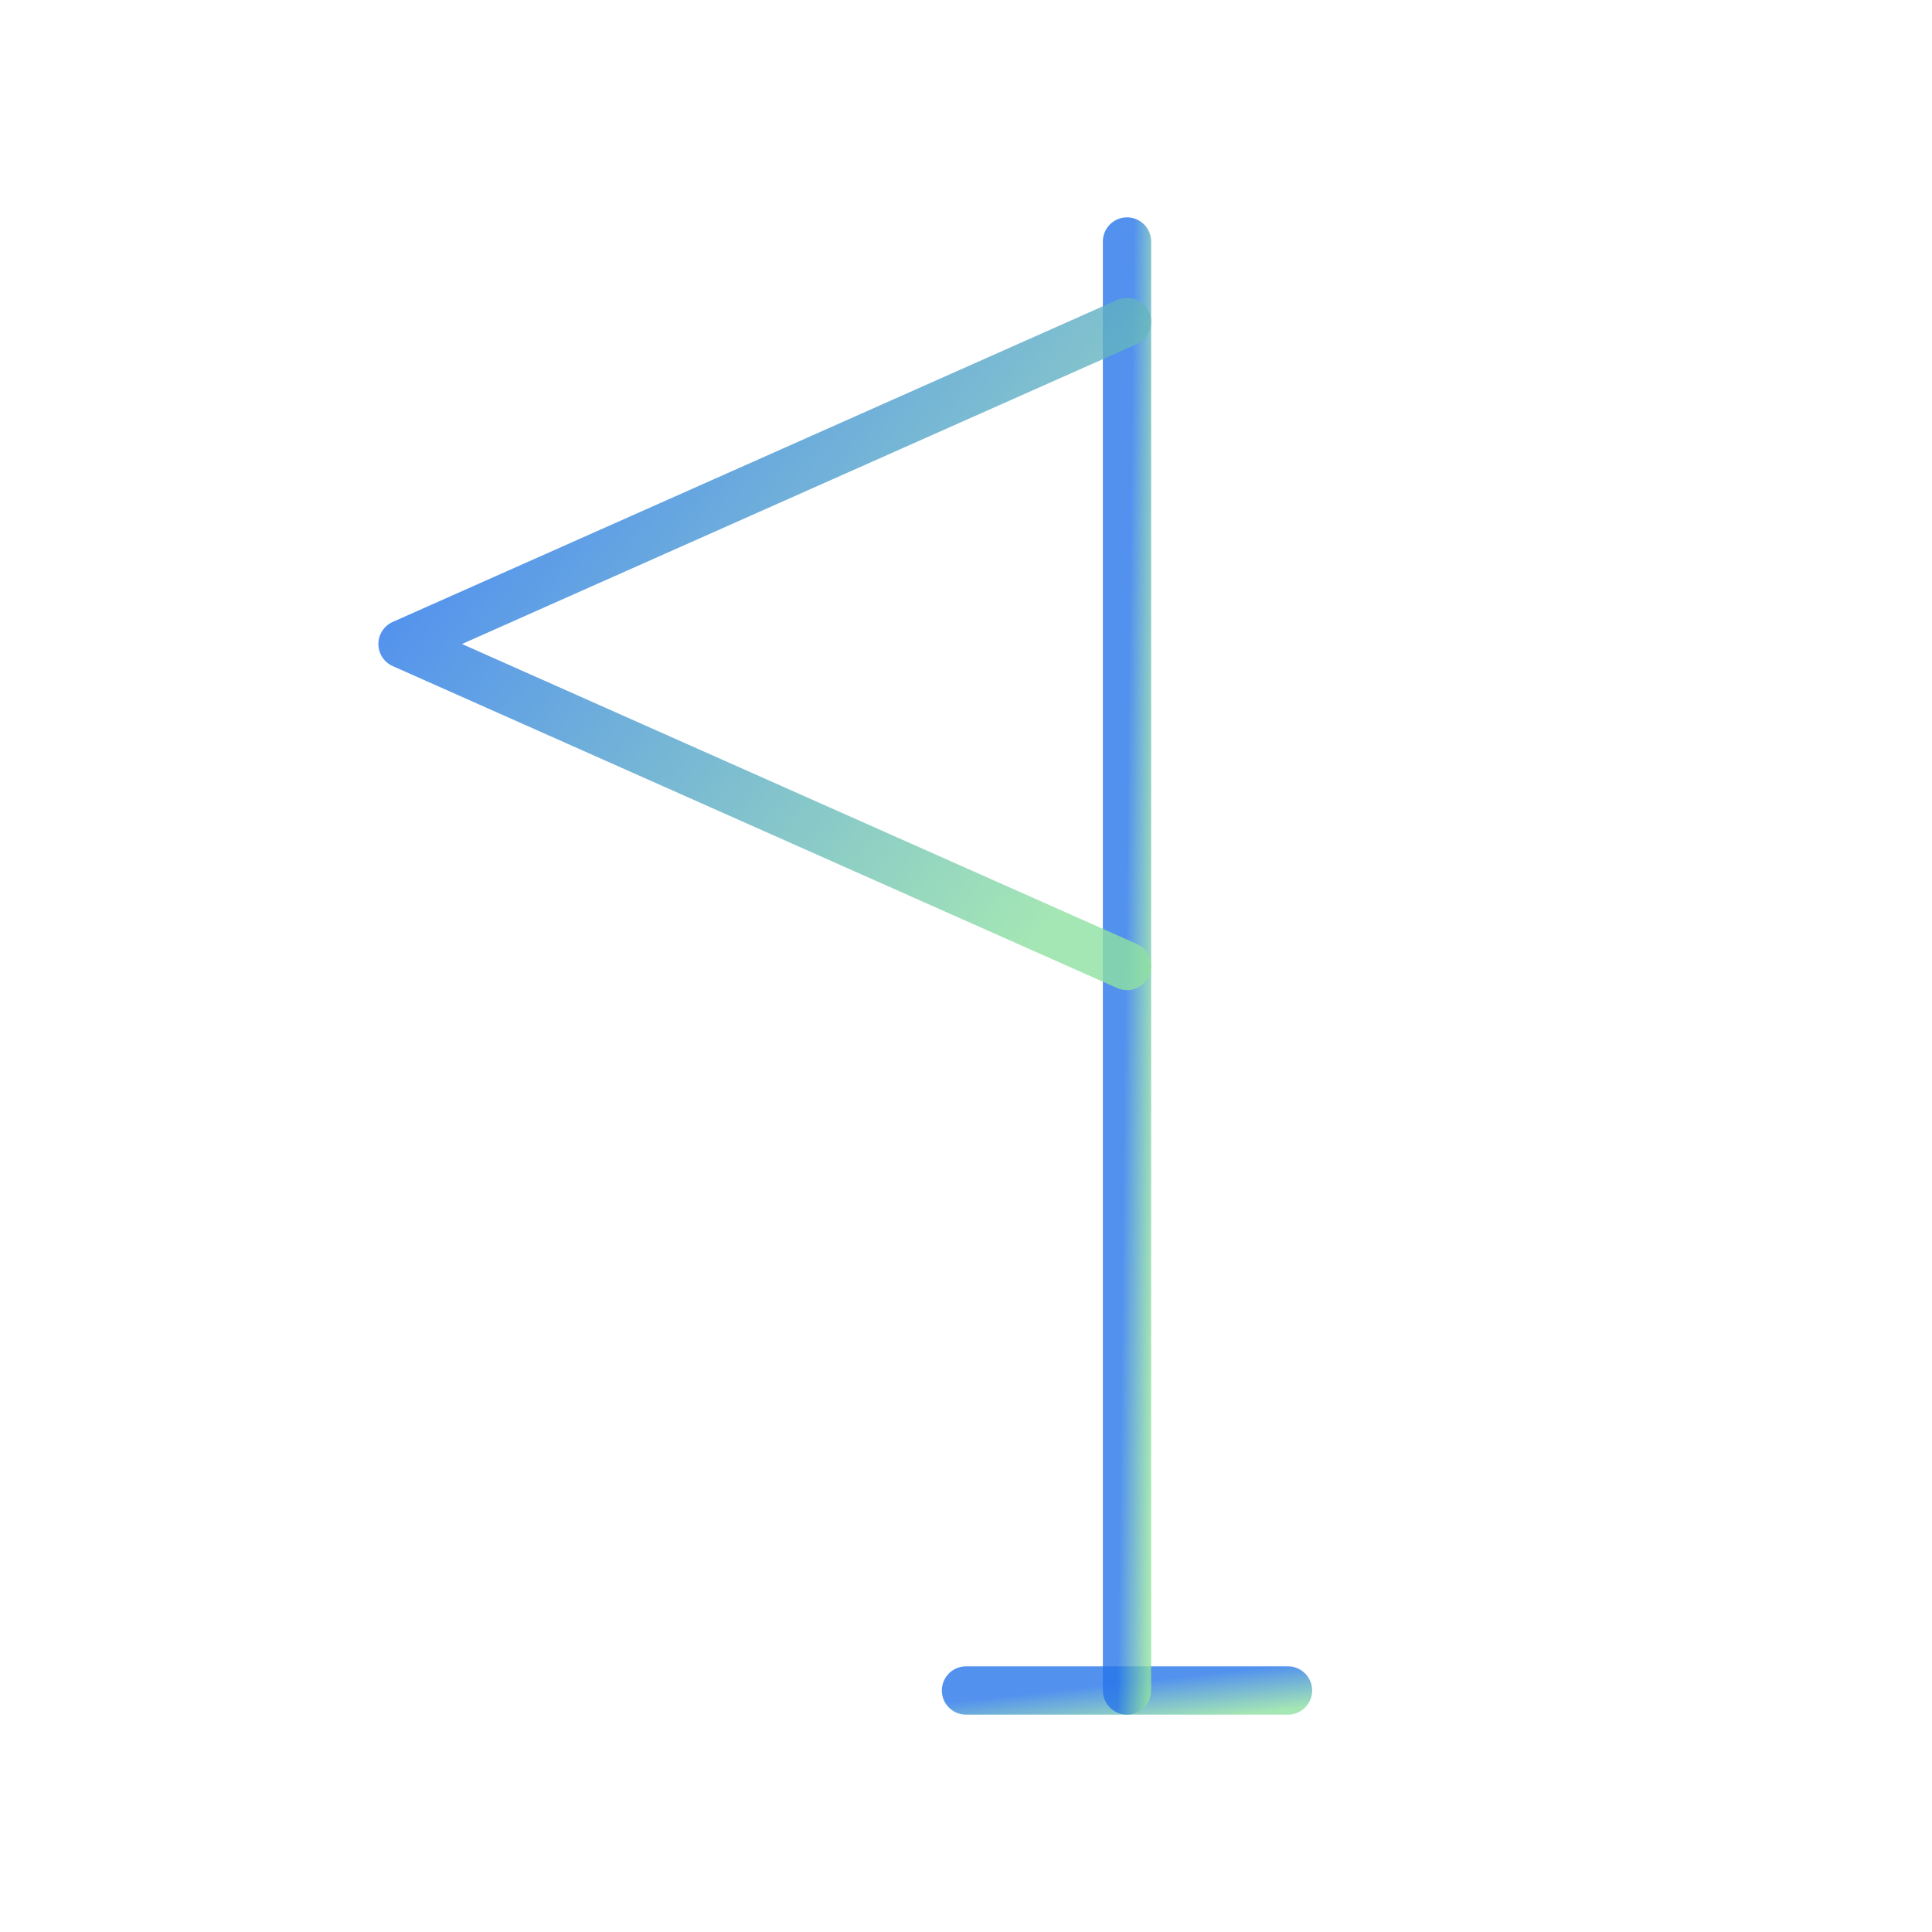<?xml version="1.0" encoding="UTF-8"?>
<svg xmlns="http://www.w3.org/2000/svg" width="80" height="80" viewBox="0 0 80 80" fill="none">
  <g clip-path="url(#clip0_3574_32218)">
    <path d="M53.333 70H40" stroke="url(#paint0_linear_3574_32218)" stroke-opacity="0.8" stroke-width="2" stroke-linecap="round" stroke-linejoin="round"></path>
    <path d="M46.667 70V10" stroke="url(#paint1_linear_3574_32218)" stroke-opacity="0.8" stroke-width="2" stroke-linecap="round" stroke-linejoin="round"></path>
    <path d="M46.667 13.333L16.667 26.667L46.667 40" stroke="url(#paint2_linear_3574_32218)" stroke-opacity="0.8" stroke-width="2" stroke-linecap="round" stroke-linejoin="round"></path>
  </g>
  <defs>
    <linearGradient id="paint0_linear_3574_32218" x1="45.437" y1="69.804" x2="45.642" y2="71.646" gradientUnits="userSpaceOnUse">
      <stop stop-color="#2776EA"></stop>
      <stop offset="1" stop-color="#8FE1A1"></stop>
    </linearGradient>
    <linearGradient id="paint1_linear_3574_32218" x1="47.074" y1="-1.778" x2="48.333" y2="-1.764" gradientUnits="userSpaceOnUse">
      <stop stop-color="#2776EA"></stop>
      <stop offset="1" stop-color="#8FE1A1"></stop>
    </linearGradient>
    <linearGradient id="paint2_linear_3574_32218" x1="28.901" y1="8.099" x2="52.851" y2="26.292" gradientUnits="userSpaceOnUse">
      <stop stop-color="#2776EA"></stop>
      <stop offset="1" stop-color="#8FE1A1"></stop>
    </linearGradient>
    <clipPath id="clip0_3574_32218">
      <rect width="80" height="80" fill="white"></rect>
    </clipPath>
  </defs>
</svg>
